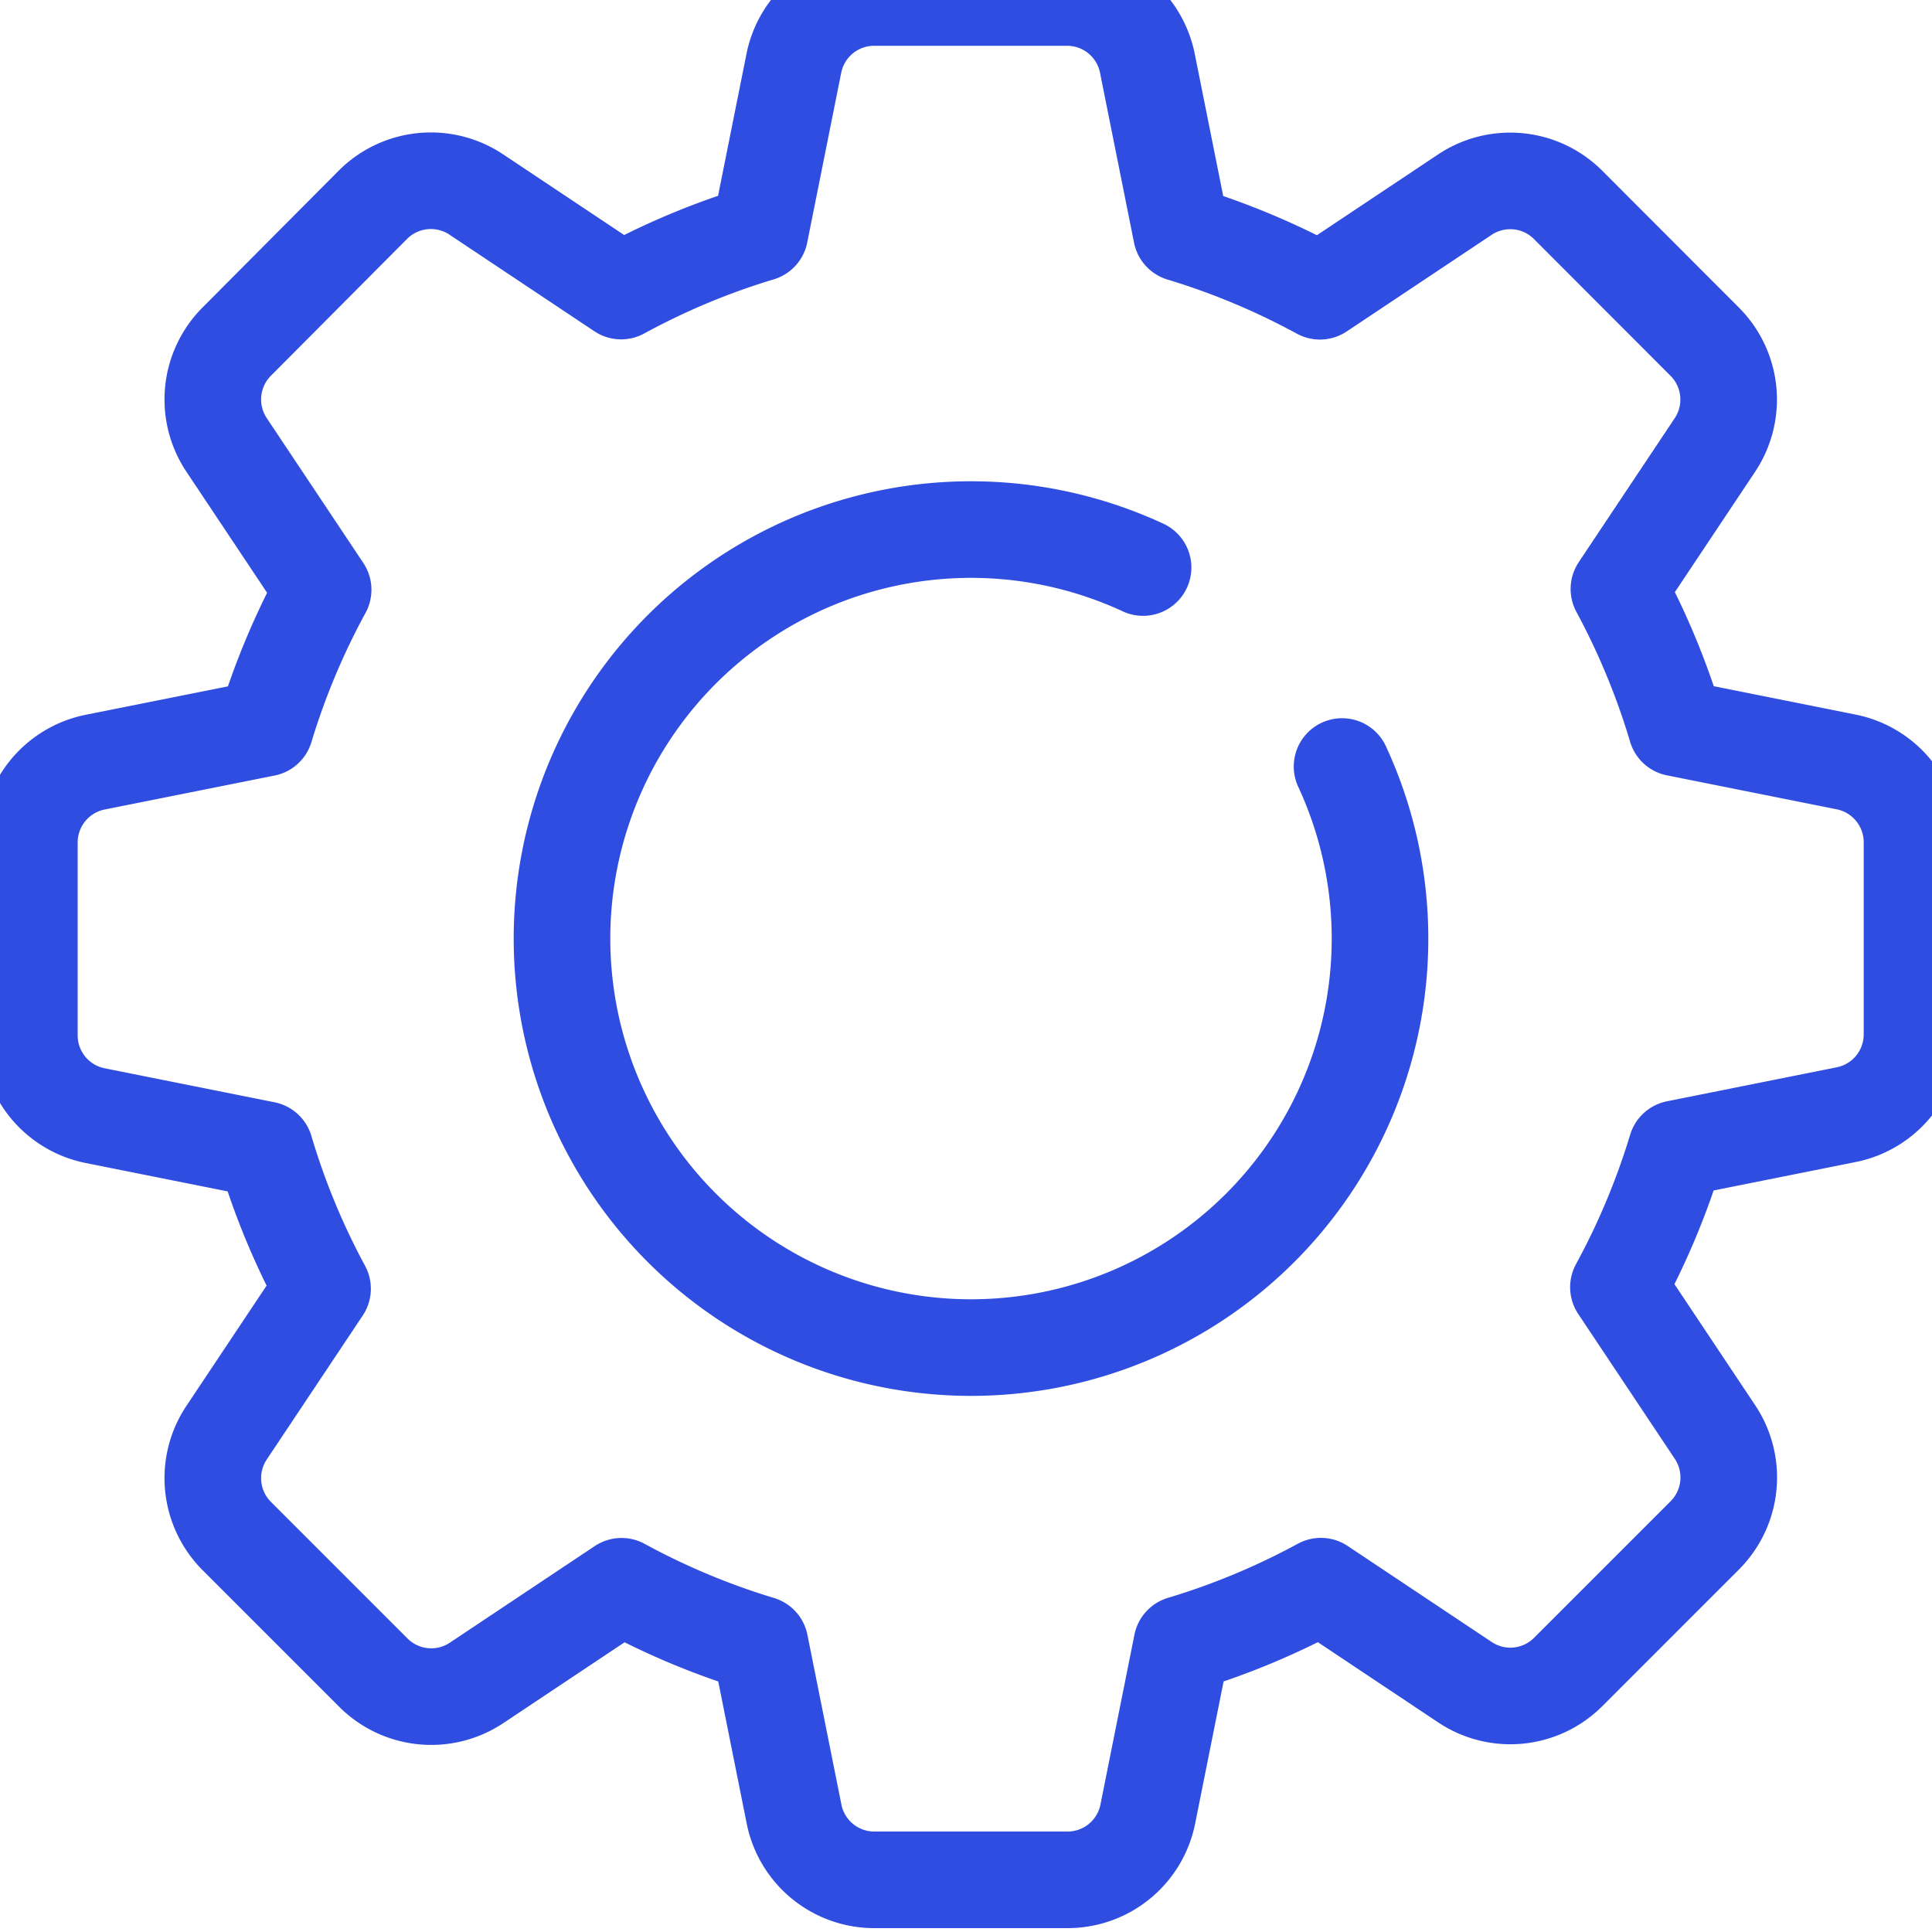 <svg xmlns="http://www.w3.org/2000/svg" xmlns:xlink="http://www.w3.org/1999/xlink" width="20" height="20" viewBox="0 0 20 20">
  <defs>
    <clipPath id="clip-path">
      <rect id="Retângulo_1310" data-name="Retângulo 1310" width="20" height="20" fill="none" stroke="#304de1" stroke-width="1"/>
    </clipPath>
  </defs>
  <g id="Grupo_3208" data-name="Grupo 3208" transform="translate(0)">
    <g id="Grupo_3207" data-name="Grupo 3207" transform="translate(0)" clip-path="url(#clip-path)">
      <path id="Caminho_704" data-name="Caminho 704" d="M19.809,8.914,18.05,8.562a7.612,7.612,0,0,0-.595-1.439l.994-1.491a.848.848,0,0,0-.106-1.069L16.929,3.147a.847.847,0,0,0-1.069-.106l-1.5,1a7.6,7.6,0,0,0-1.434-.6l-.352-1.758A.847.847,0,0,0,11.745,1h-2a.847.847,0,0,0-.831.681L8.562,3.439a7.529,7.529,0,0,0-1.436.6l-1.5-1a.848.848,0,0,0-1.069.106L3.147,4.562a.848.848,0,0,0-.106,1.069l1,1.5a7.607,7.607,0,0,0-.6,1.433l-1.761.352A.848.848,0,0,0,1,9.745v2a.847.847,0,0,0,.681.83l1.759.352a7.542,7.542,0,0,0,.595,1.44l-.994,1.491a.848.848,0,0,0,.106,1.069l1.414,1.414a.847.847,0,0,0,1.069.106l1.5-1a7.581,7.581,0,0,0,1.434.6l.352,1.758a.847.847,0,0,0,.831.681h2a.847.847,0,0,0,.831-.681l.352-1.759a7.566,7.566,0,0,0,1.44-.6l1.491.994a.846.846,0,0,0,1.069-.106l1.414-1.414a.848.848,0,0,0,.106-1.069l-1-1.5a7.607,7.607,0,0,0,.6-1.434l1.758-.352a.847.847,0,0,0,.681-.83v-2A.848.848,0,0,0,19.809,8.914Z" transform="translate(-0.696 -1.026)" fill="none" stroke="#304de1" stroke-linecap="round" stroke-linejoin="round" stroke-width="1"/>
      <path id="Caminho_705" data-name="Caminho 705" d="M20.021,14.393a4.234,4.234,0,1,0,2.06,2.06" transform="translate(-8.188 -8.518)" fill="none" stroke="#304de1" stroke-linecap="round" stroke-width="1"/>
    </g>
  </g>
</svg>
